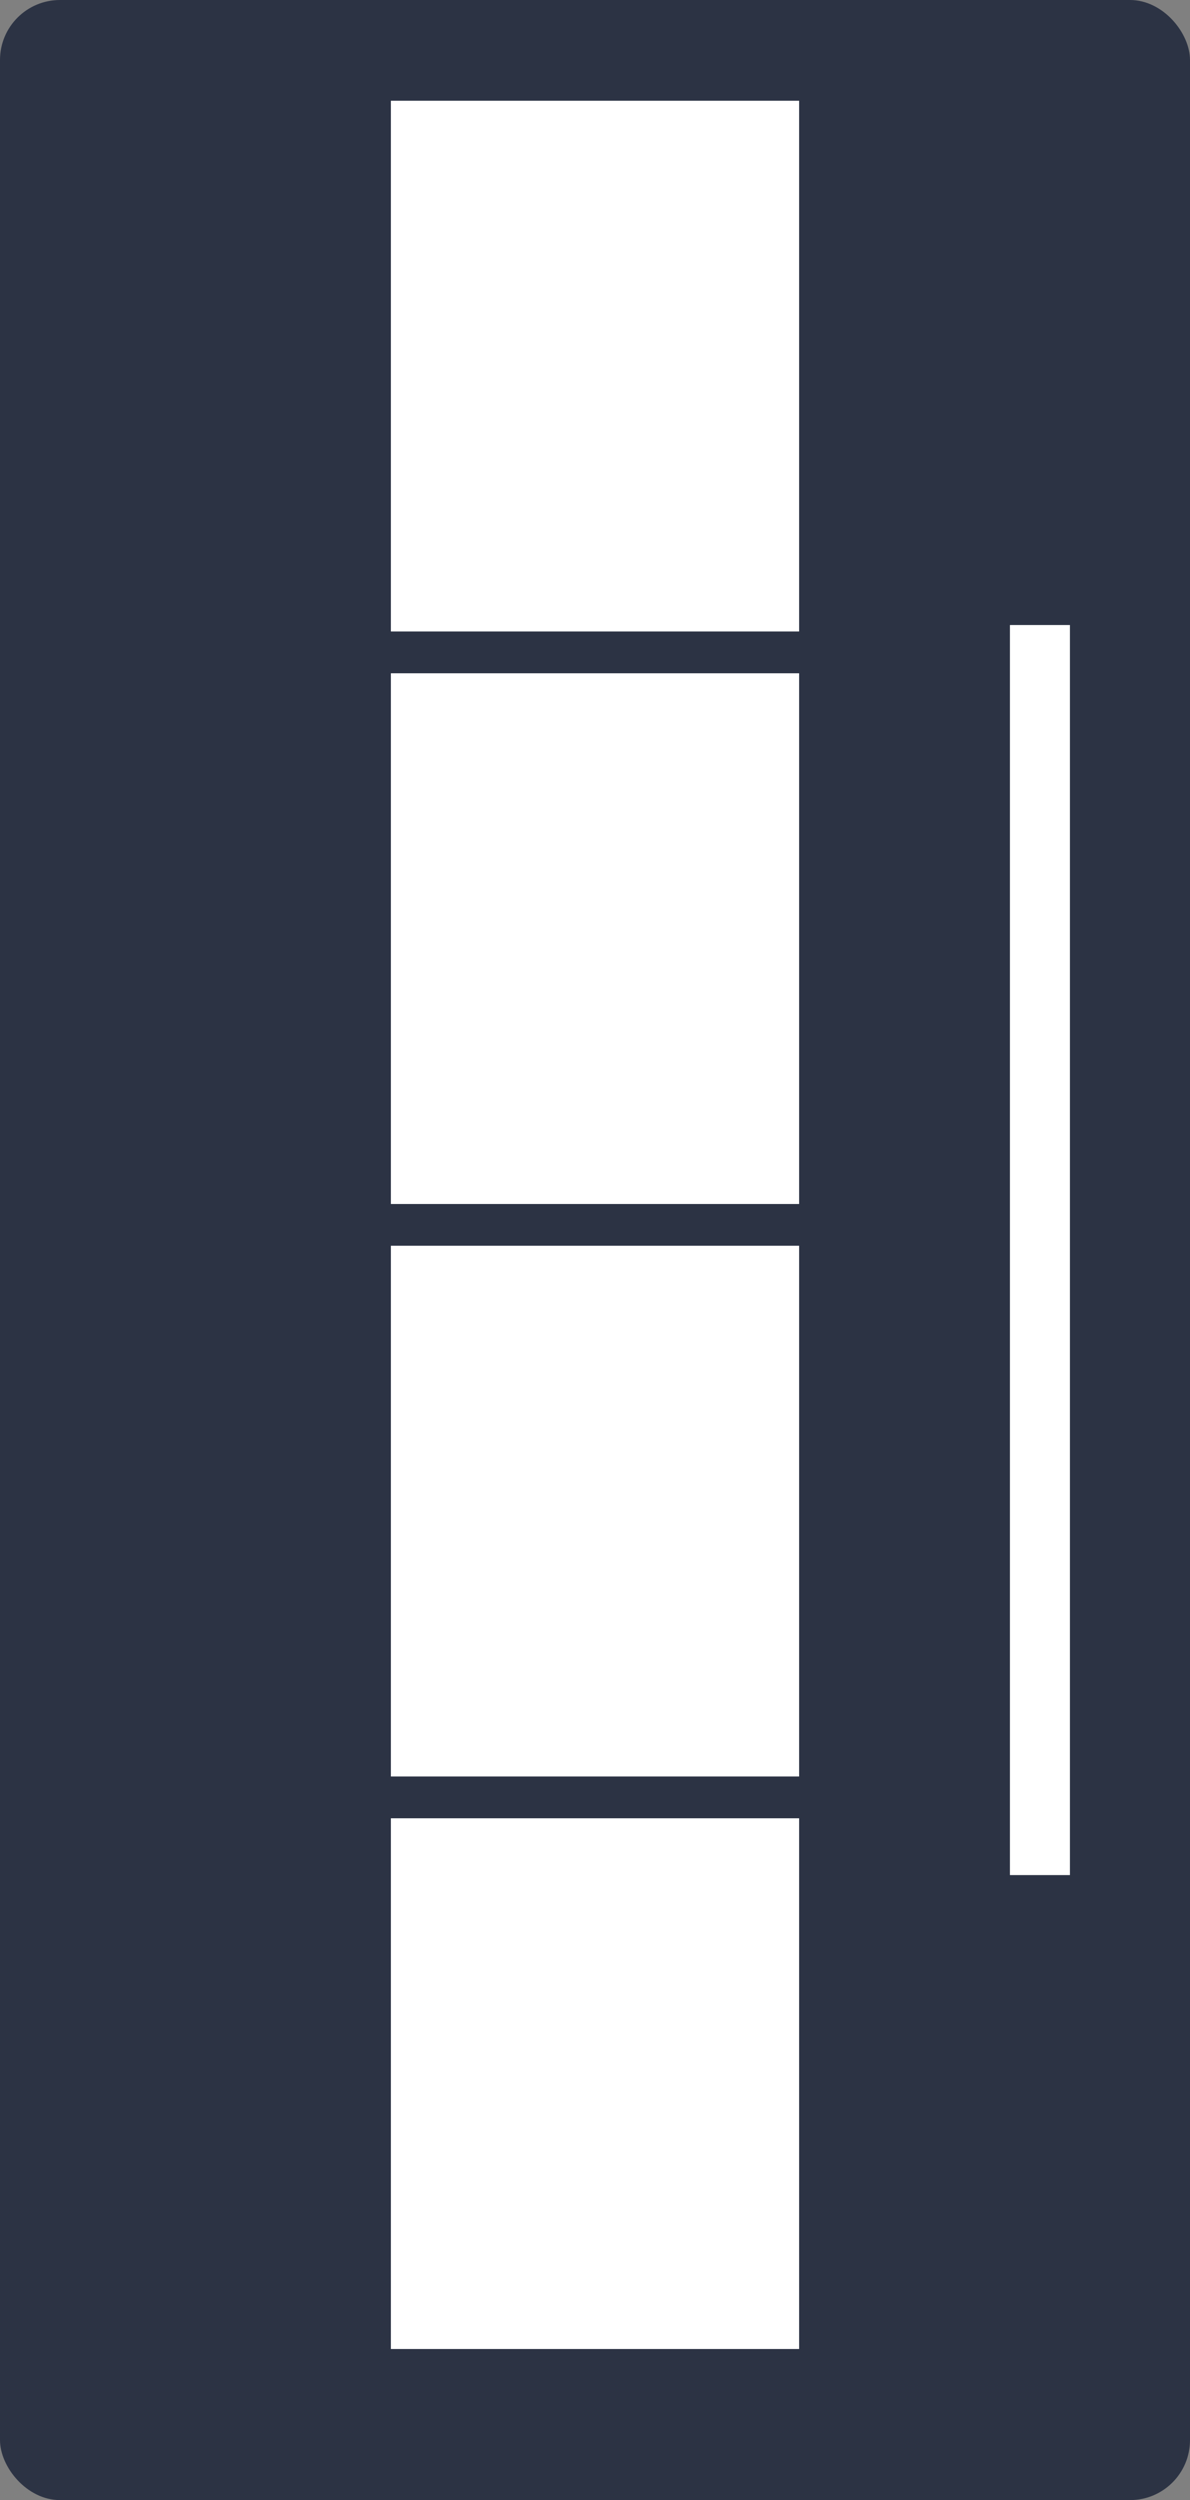 <svg xmlns="http://www.w3.org/2000/svg" viewBox="0 0 238.04 500"><rect x="0" y="0" width="238.04" height="500" fill="#808080" stroke="none"/><defs><style>.a{fill:#2c3344;}.b{fill:#fff;}</style></defs><rect class="a" width="238.04" height="500" rx="12"/><rect class="b" x="202.02" y="125" width="12" height="250"/><rect class="b" x="78.19" y="20.15" width="81.66" height="106.14"/><rect class="b" x="78.19" y="134.65" width="81.66" height="106.14"/><rect class="b" x="78.19" y="249.14" width="81.66" height="106.14"/><rect class="b" x="78.19" y="363.64" width="81.66" height="106.14"/></svg>